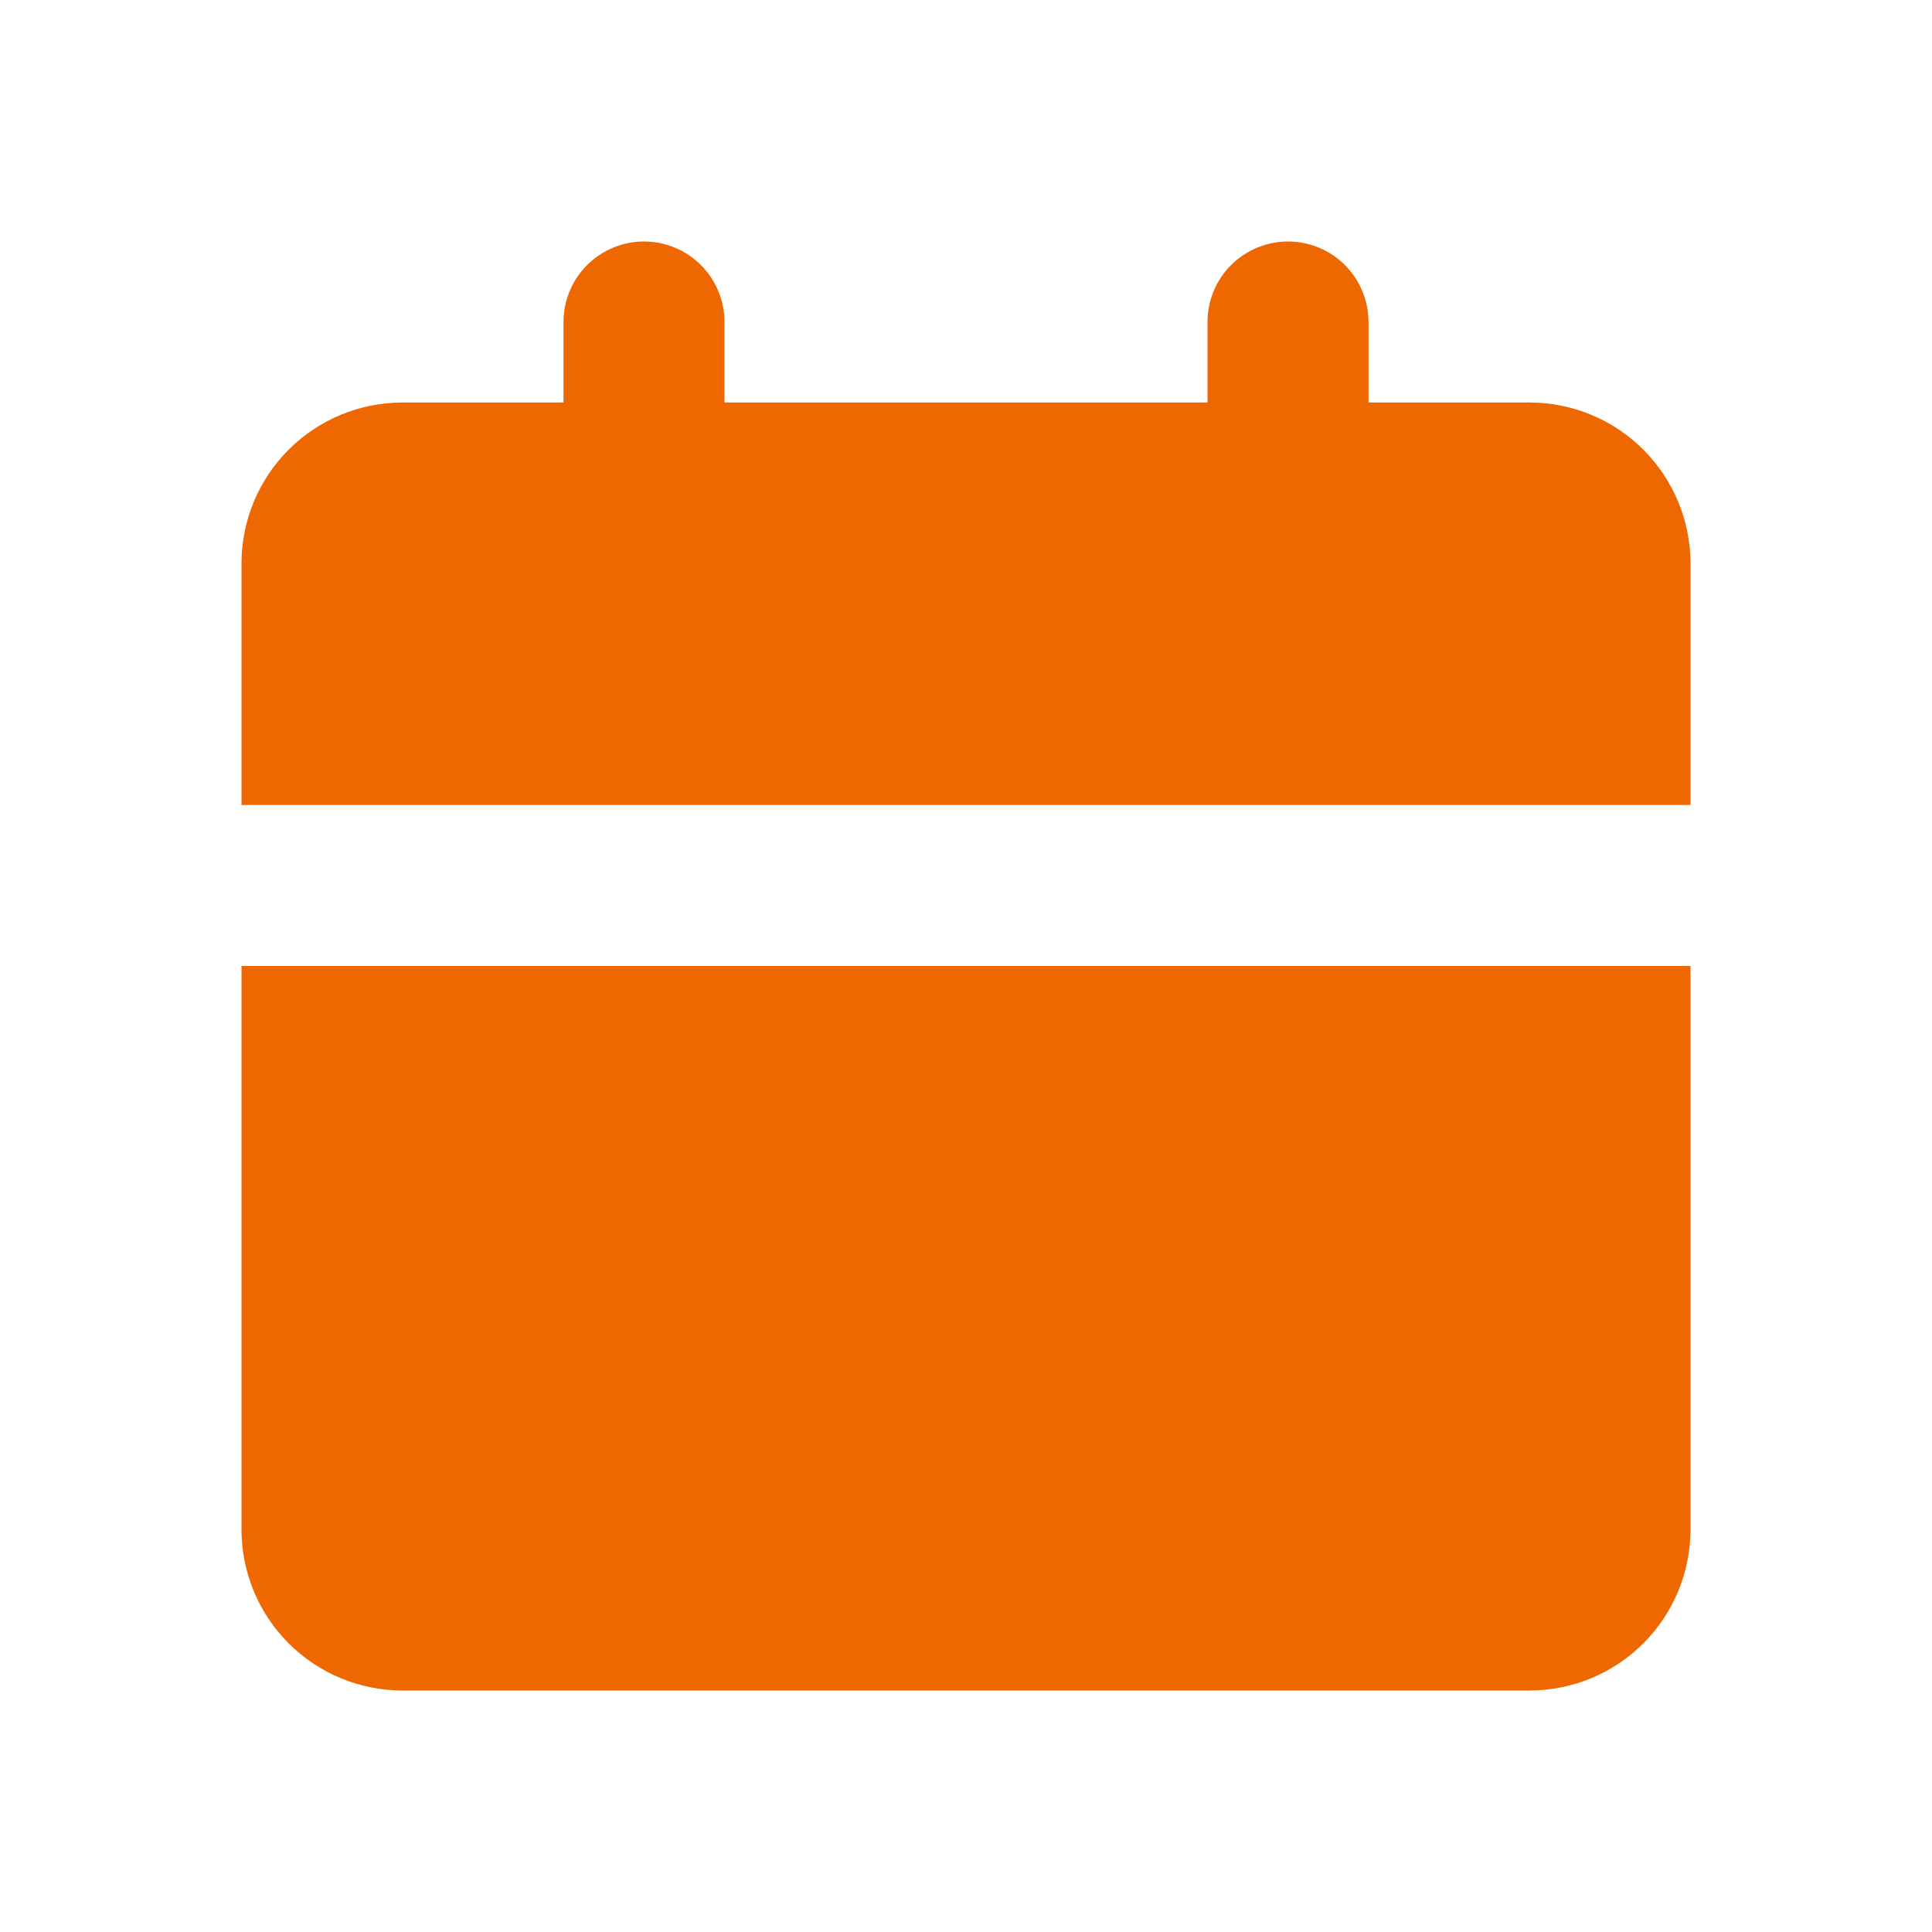 <?xml version="1.0" encoding="UTF-8"?> <svg xmlns="http://www.w3.org/2000/svg" width="162" height="162" viewBox="0 0 162 162" fill="none"><path d="M141.75 81V128.25C141.75 131.83 140.328 135.264 137.796 137.796C135.264 140.328 131.83 141.75 128.25 141.75H33.75C30.17 141.75 26.736 140.328 24.204 137.796C21.672 135.264 20.25 131.83 20.25 128.25V81H141.75ZM108 20.25C109.79 20.25 111.507 20.961 112.773 22.227C114.039 23.493 114.75 25.21 114.75 27V33.75H128.25C131.83 33.75 135.264 35.172 137.796 37.704C140.328 40.236 141.75 43.67 141.75 47.25V67.5H20.25V47.25C20.25 43.67 21.672 40.236 24.204 37.704C26.736 35.172 30.17 33.75 33.75 33.75H47.25V27C47.25 25.21 47.961 23.493 49.227 22.227C50.493 20.961 52.21 20.25 54 20.25C55.79 20.25 57.507 20.961 58.773 22.227C60.039 23.493 60.75 25.21 60.75 27V33.75H101.25V27C101.25 25.21 101.961 23.493 103.227 22.227C104.493 20.961 106.21 20.25 108 20.25Z" fill="#EF6700"></path></svg> 